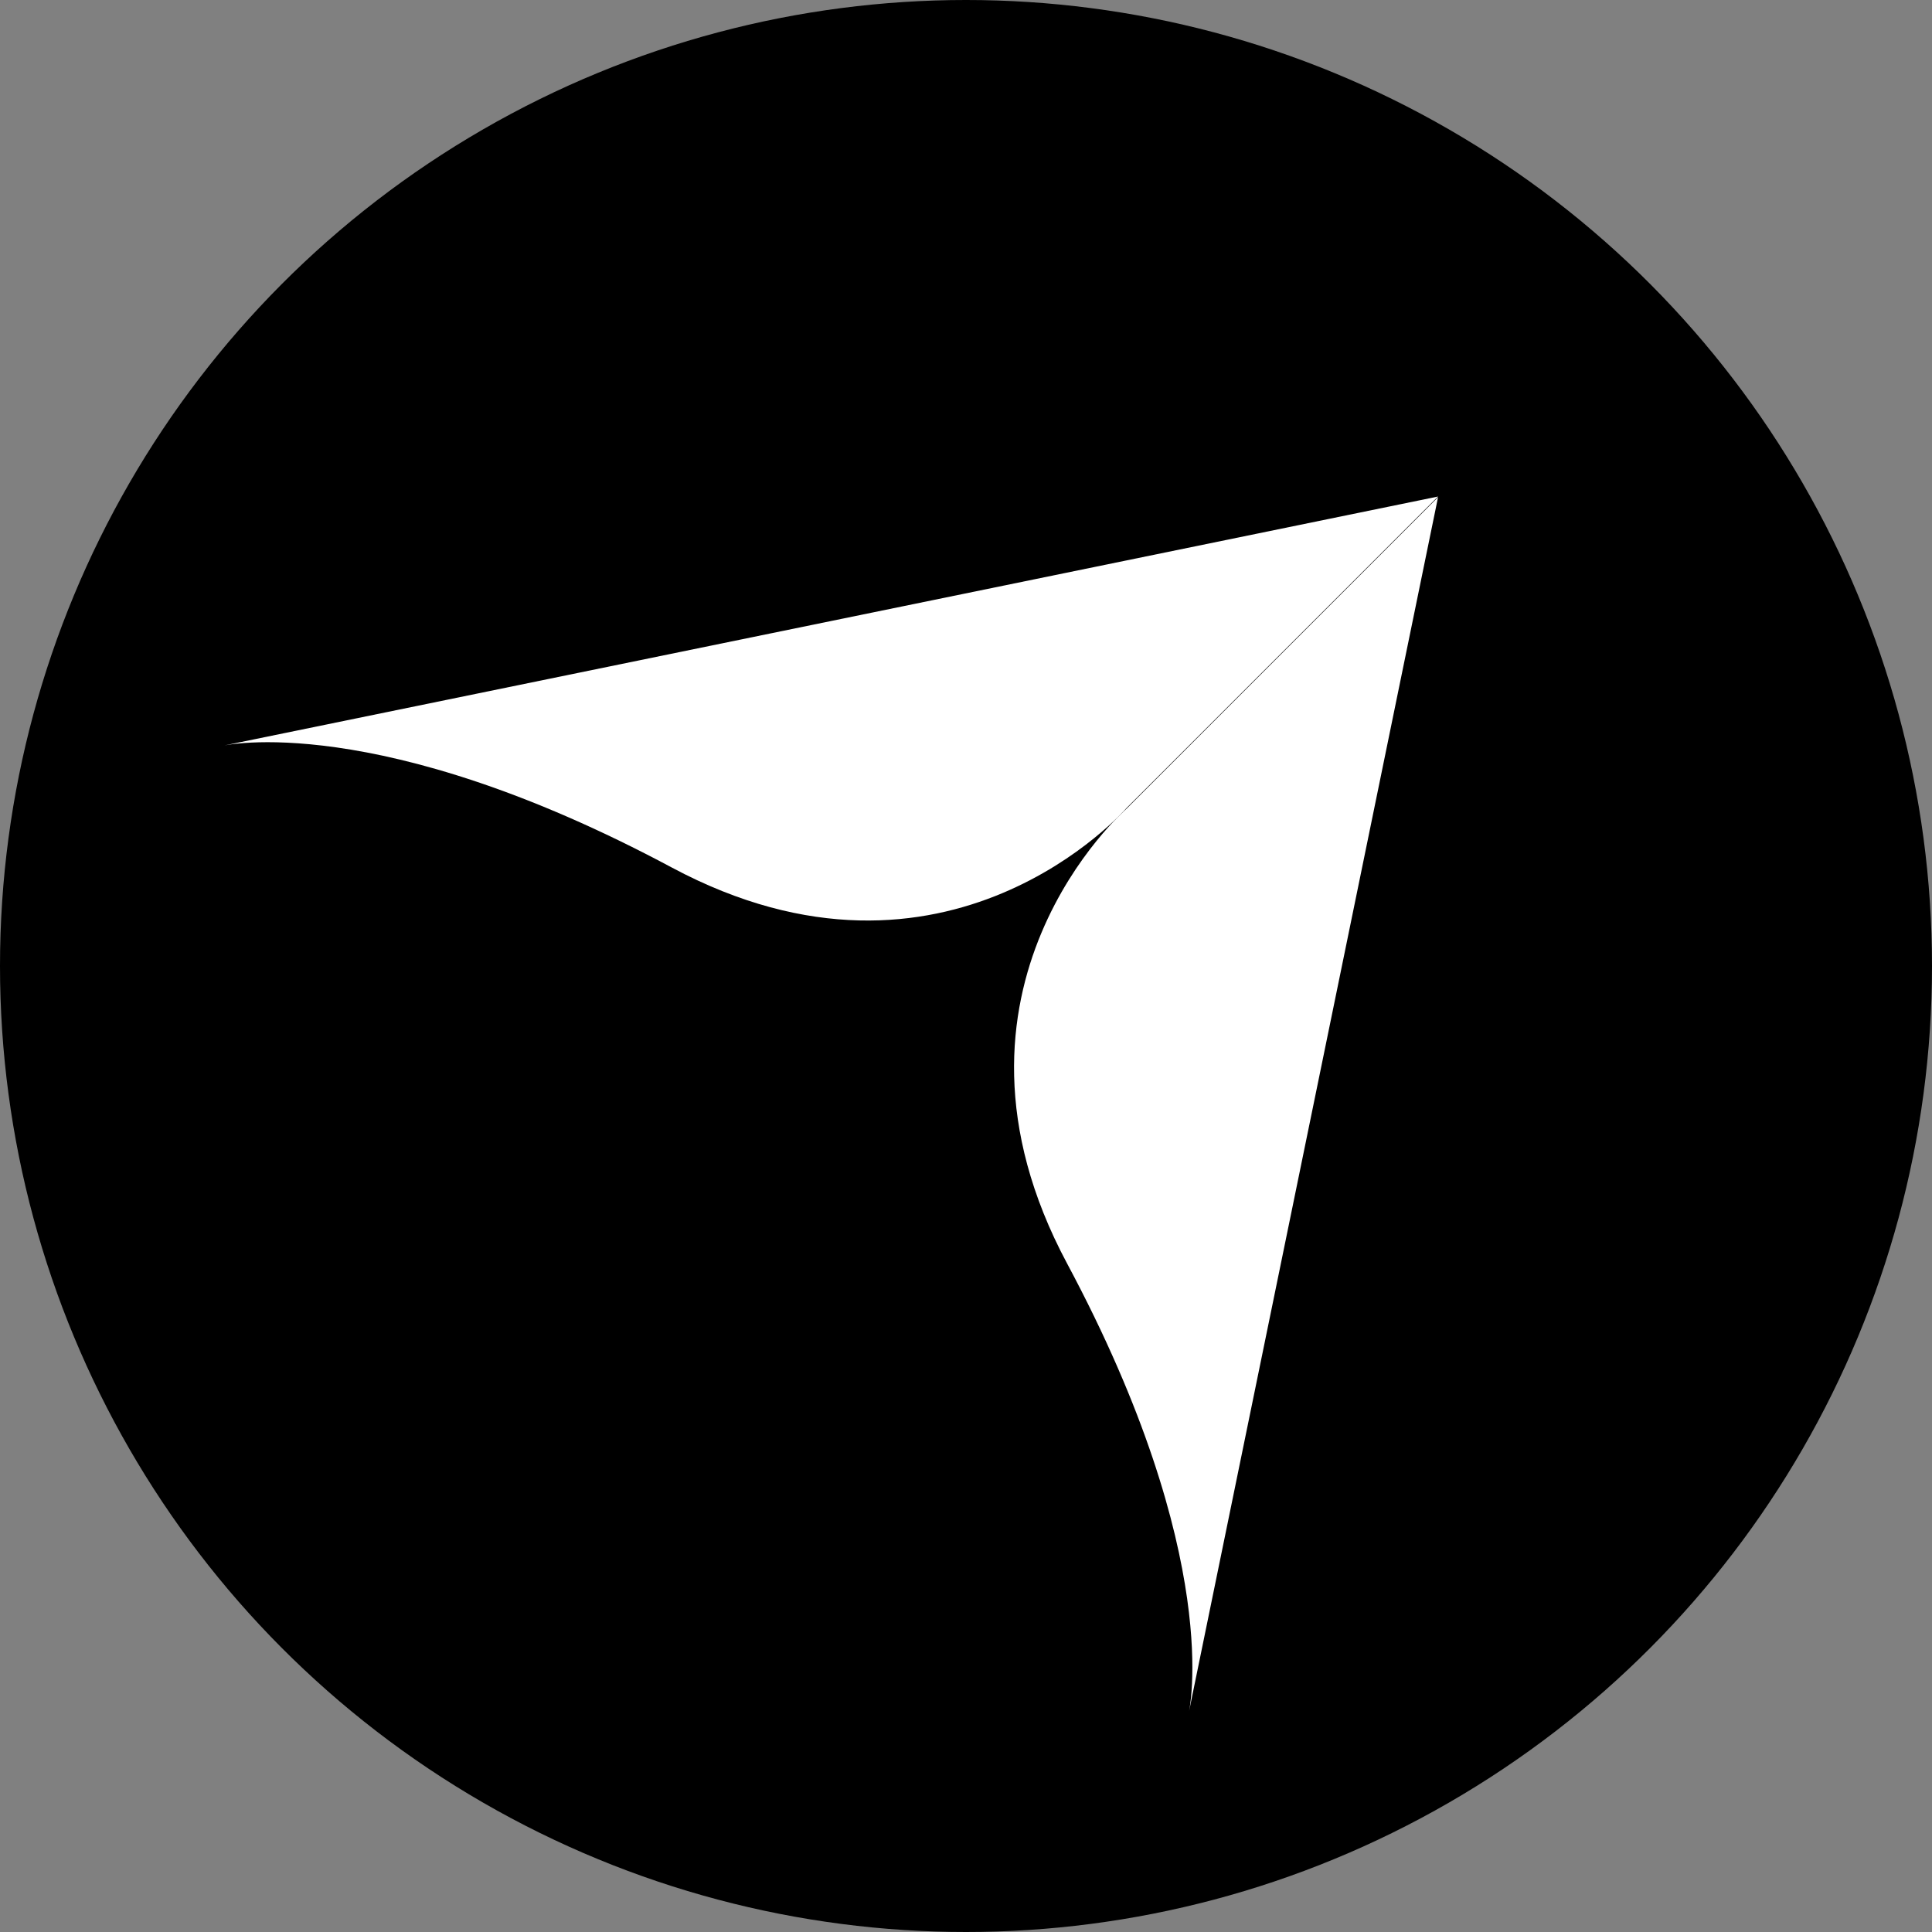 <?xml version="1.0" encoding="UTF-8"?> <svg xmlns="http://www.w3.org/2000/svg" xmlns:xlink="http://www.w3.org/1999/xlink" xmlns:svgjs="http://svgjs.dev/svgjs" version="1.1" width="30" height="30"><rect width="100%" height="100%" fill="#808080" stroke="none"/><svg xmlns="http://www.w3.org/2000/svg" xmlns:xlink="http://www.w3.org/1999/xlink" version="1.1" id="SvgjsSvg1001" x="0px" y="0px" viewBox="0 0 30 30" style="enable-background:new 0 0 30 30;" xml:space="preserve"> <style type="text/css"> .st0{fill:#FFFFFF;} </style> <circle cx="15" cy="15" r="15"></circle> <path class="st0" d="M22.33,7.71L3.46,11.58c0,0,2.39-0.56,6.97,1.89c4.28,2.29,7.06-0.92,7.06-0.92L22.33,7.71z"></path> <path class="st0" d="M22.33,7.72l-3.87,18.87c0,0,0.56-2.39-1.89-6.97c-2.29-4.28,0.92-7.06,0.92-7.06L22.33,7.72z"></path> </svg><style>@media (prefers-color-scheme: light) { :root { filter: none; } } @media (prefers-color-scheme: dark) { :root { filter: none; } } </style></svg> 